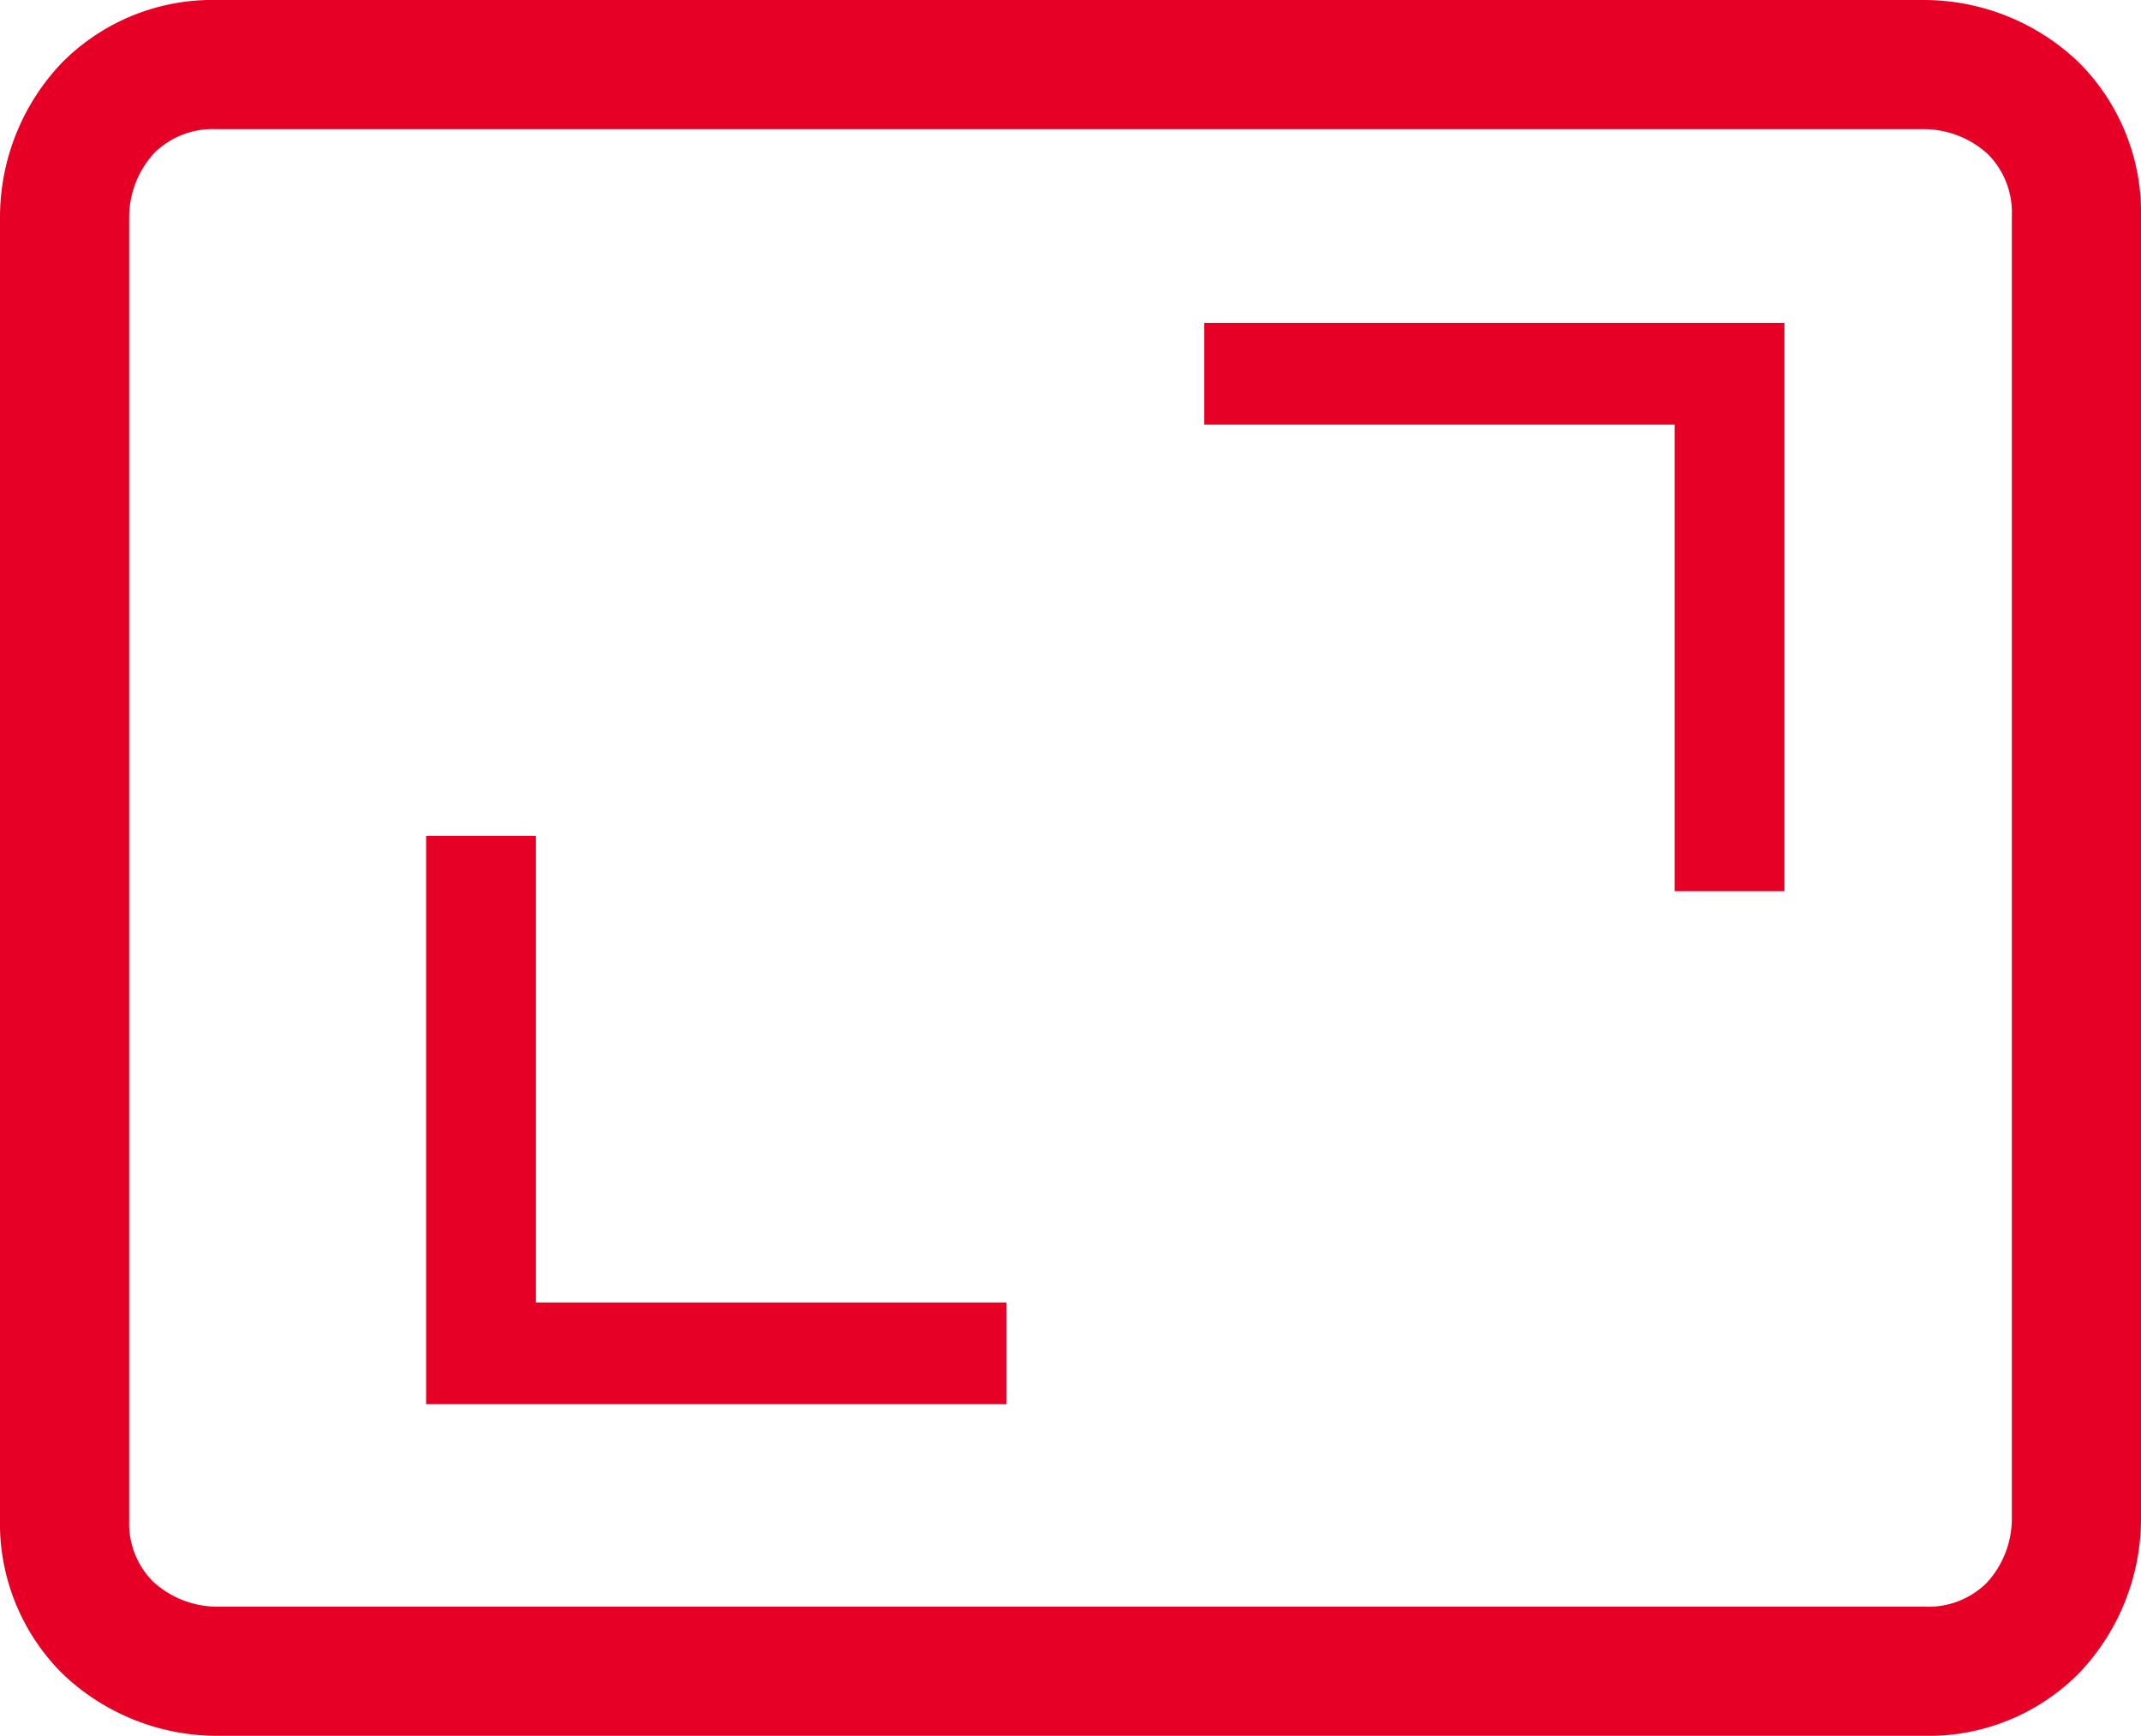 <svg xmlns="http://www.w3.org/2000/svg" width="20.721" height="16.799" viewBox="0 0 20.721 16.799">
  <g id="Group_10804" data-name="Group 10804" transform="translate(-195.875 -736.875)">
    <path id="view_in_scene_opsz48_red" d="M11.571,28.449a1.544,1.544,0,0,1-1.051-.42,1.425,1.425,0,0,1-.42-1.051V14.371a1.544,1.544,0,0,1,.42-1.051,1.425,1.425,0,0,1,1.051-.42H28.1a1.544,1.544,0,0,1,1.051.42,1.425,1.425,0,0,1,.42,1.051V26.978a1.544,1.544,0,0,1-.42,1.051,1.425,1.425,0,0,1-1.051.42Z" transform="translate(186.4 724.6)" fill="none" stroke="#e70026" stroke-miterlimit="10" stroke-width="1.25"/>
    <g id="Group_10803" data-name="Group 10803" transform="translate(0.13)">
      <path id="Path_852" data-name="Path 852" d="M1033.4-3879.016V-3880h5.615v5.5h-1.062v-4.516Z"  fill="#e70026" transform="translate(-826 4620)"/>
      <path id="Path_853" data-name="Path 853" d="M1039.016-3875.484v.984H1033.4v-5.5h1.063v4.516Z" fill="#e70026" transform="translate(-833.531 4624.964)"/>
    </g>
  </g>
</svg>
